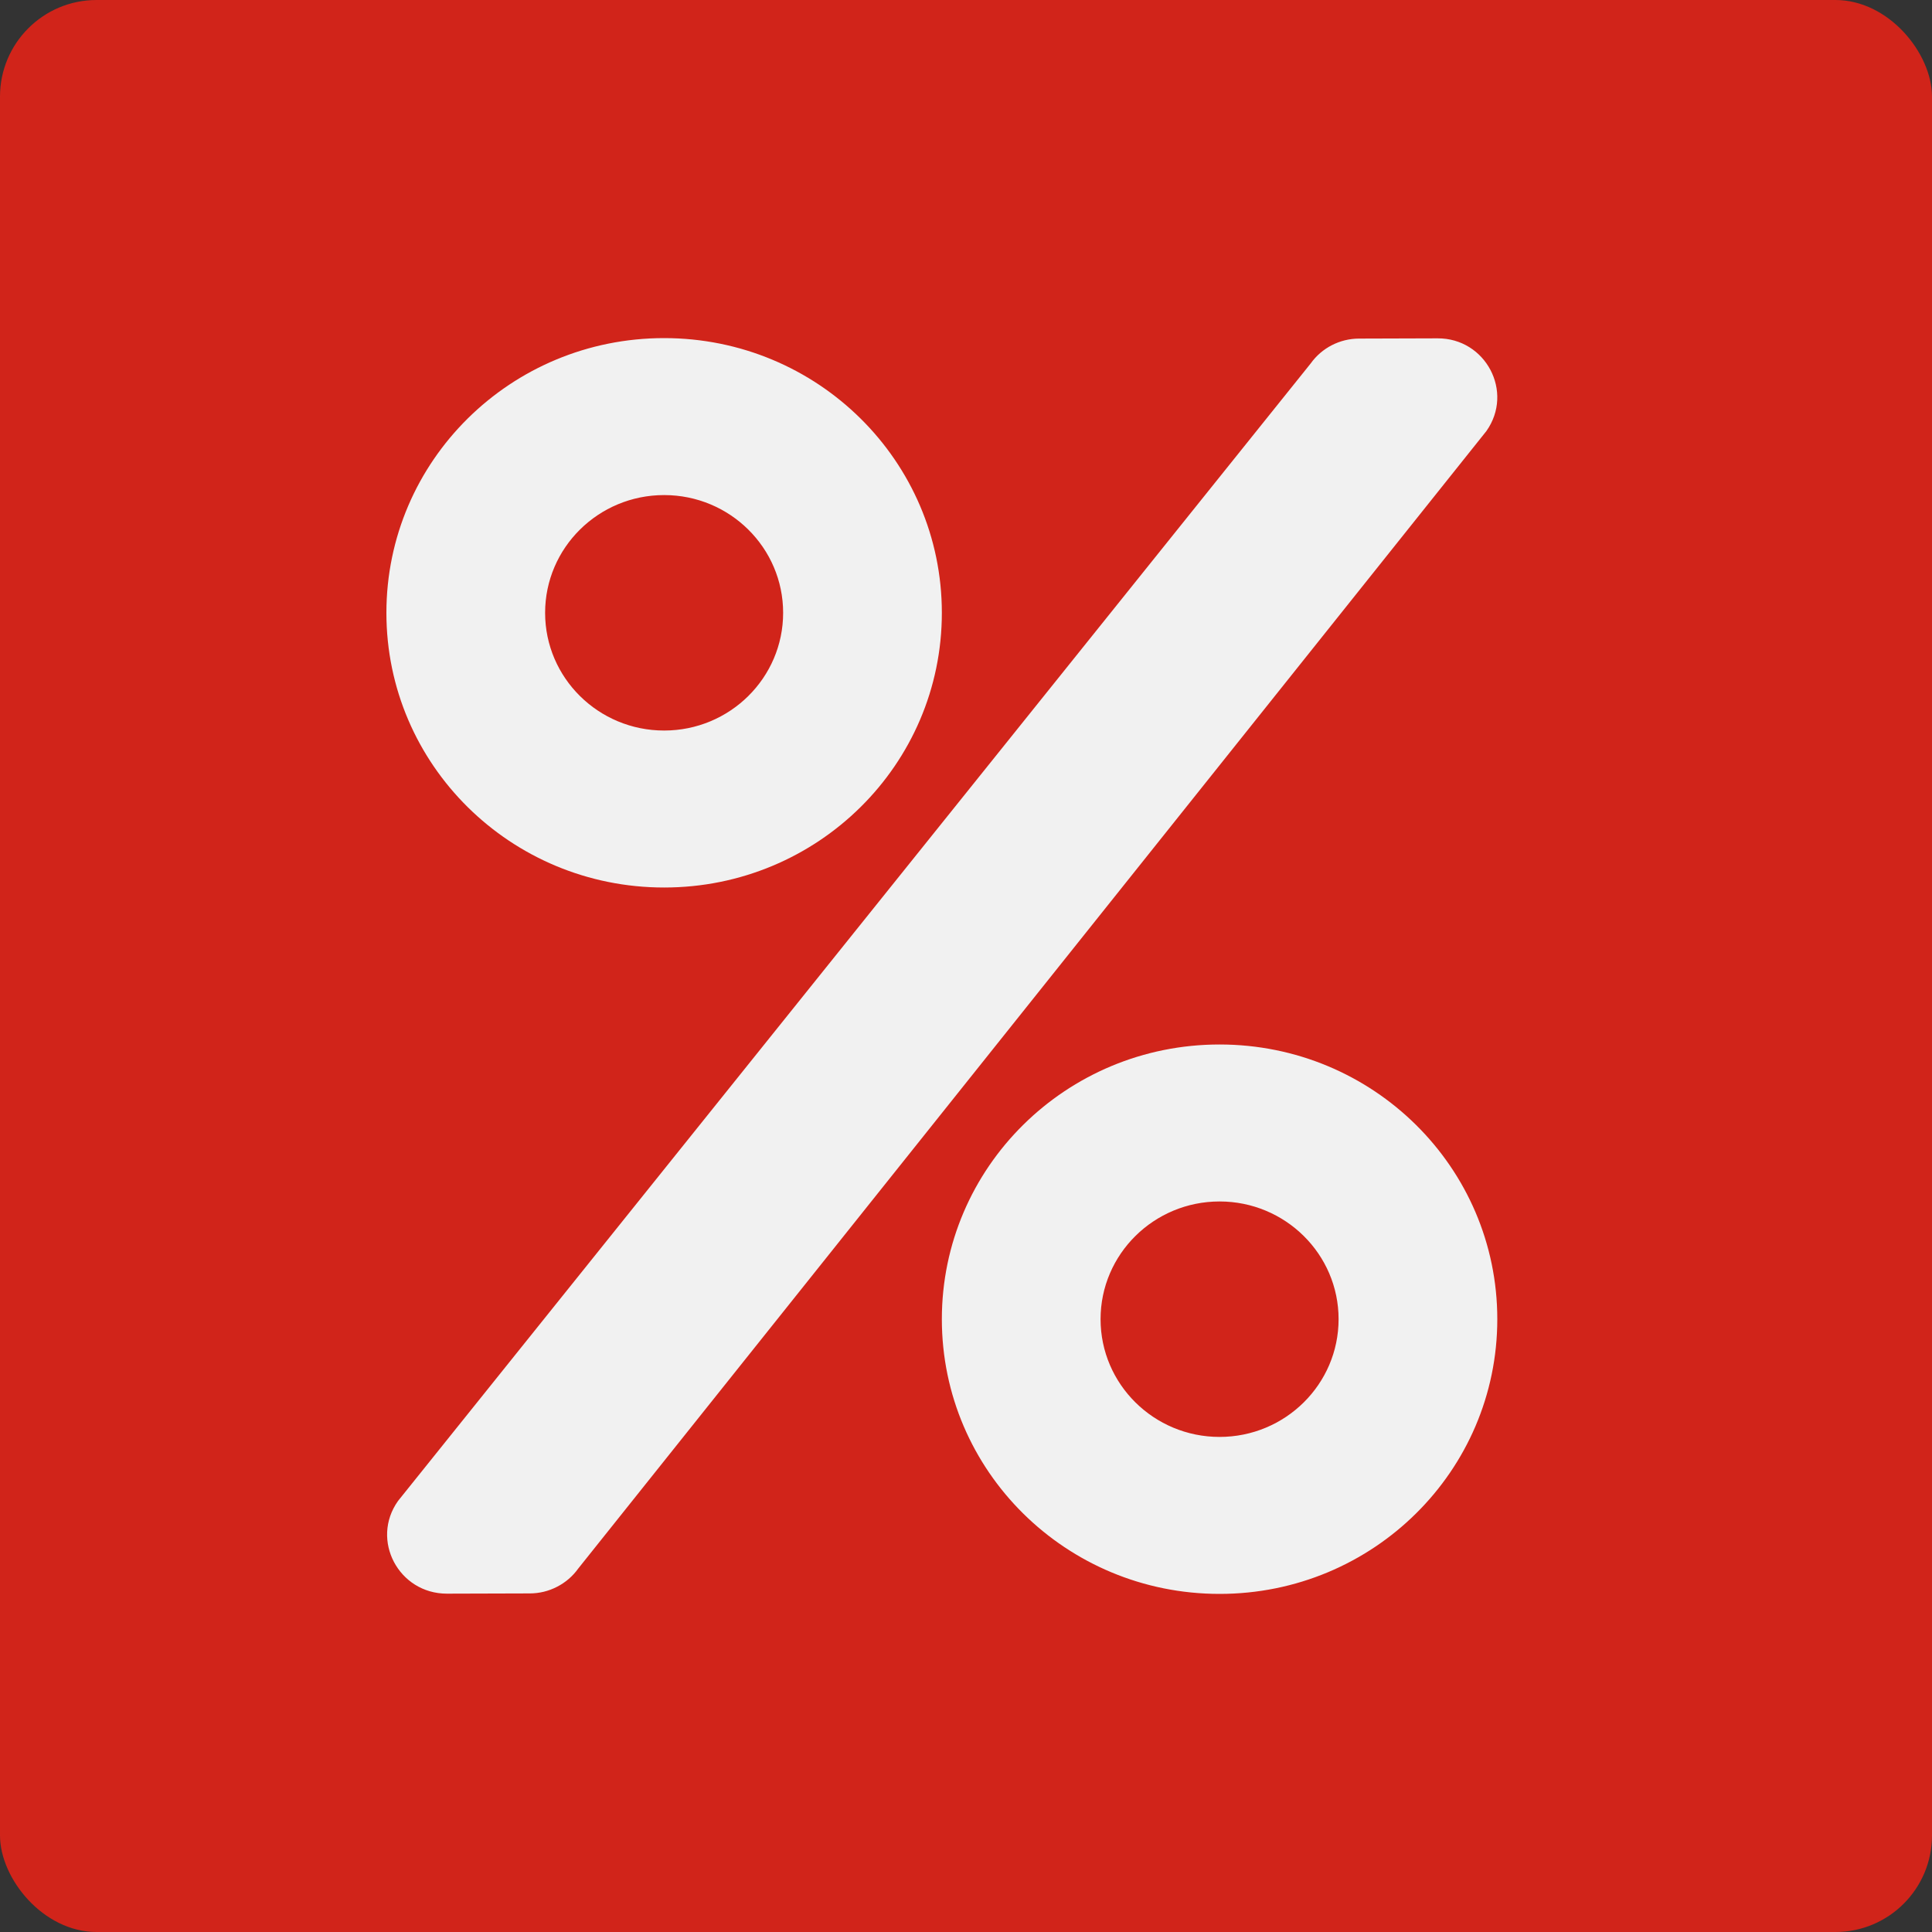 <svg width="40" height="40" viewBox="0 0 40 40" fill="none" xmlns="http://www.w3.org/2000/svg">
<rect x="0" y="0" width="40" height="40" fill="#333333" stroke="none"/>
<rect width="40" height="40" rx="2" fill="#D1241A"/>
<g clip-path="url(#clip0_300_872)">
<path d="M13.75 18.375C16.928 18.375 19.5 15.831 19.5 12.688C19.5 9.544 16.928 7 13.75 7C10.572 7 8 9.544 8 12.688C8 15.831 10.572 18.375 13.75 18.375ZM13.75 10.25C15.111 10.25 16.214 11.342 16.214 12.688C16.214 14.033 15.111 15.125 13.75 15.125C12.389 15.125 11.286 14.033 11.286 12.688C11.286 11.342 12.389 10.25 13.75 10.25ZM25.25 21.625C22.072 21.625 19.5 24.169 19.5 27.312C19.5 30.456 22.072 33 25.25 33C28.428 33 31 30.456 31 27.312C31 24.169 28.428 21.625 25.25 21.625ZM25.25 29.75C23.89 29.75 22.786 28.658 22.786 27.312C22.786 25.967 23.89 24.875 25.25 24.875C26.61 24.875 27.714 25.967 27.714 27.312C27.714 28.658 26.61 29.75 25.25 29.75ZM28.14 7.01L29.763 7.005C30.759 7 31.349 8.112 30.774 8.925L11.974 32.472C11.86 32.632 11.71 32.762 11.534 32.852C11.359 32.943 11.165 32.99 10.967 32.99L9.253 32.995C8.252 32.995 7.666 31.883 8.241 31.075L27.134 7.528C27.365 7.203 27.74 7.01 28.14 7.01Z" fill="#F1F1F1"/>
</g>
<defs>
<clipPath id="clip0_300_872">
<rect width="23" height="26" fill="white" transform="translate(8 7)"/>
</clipPath>
</defs>
</svg>
